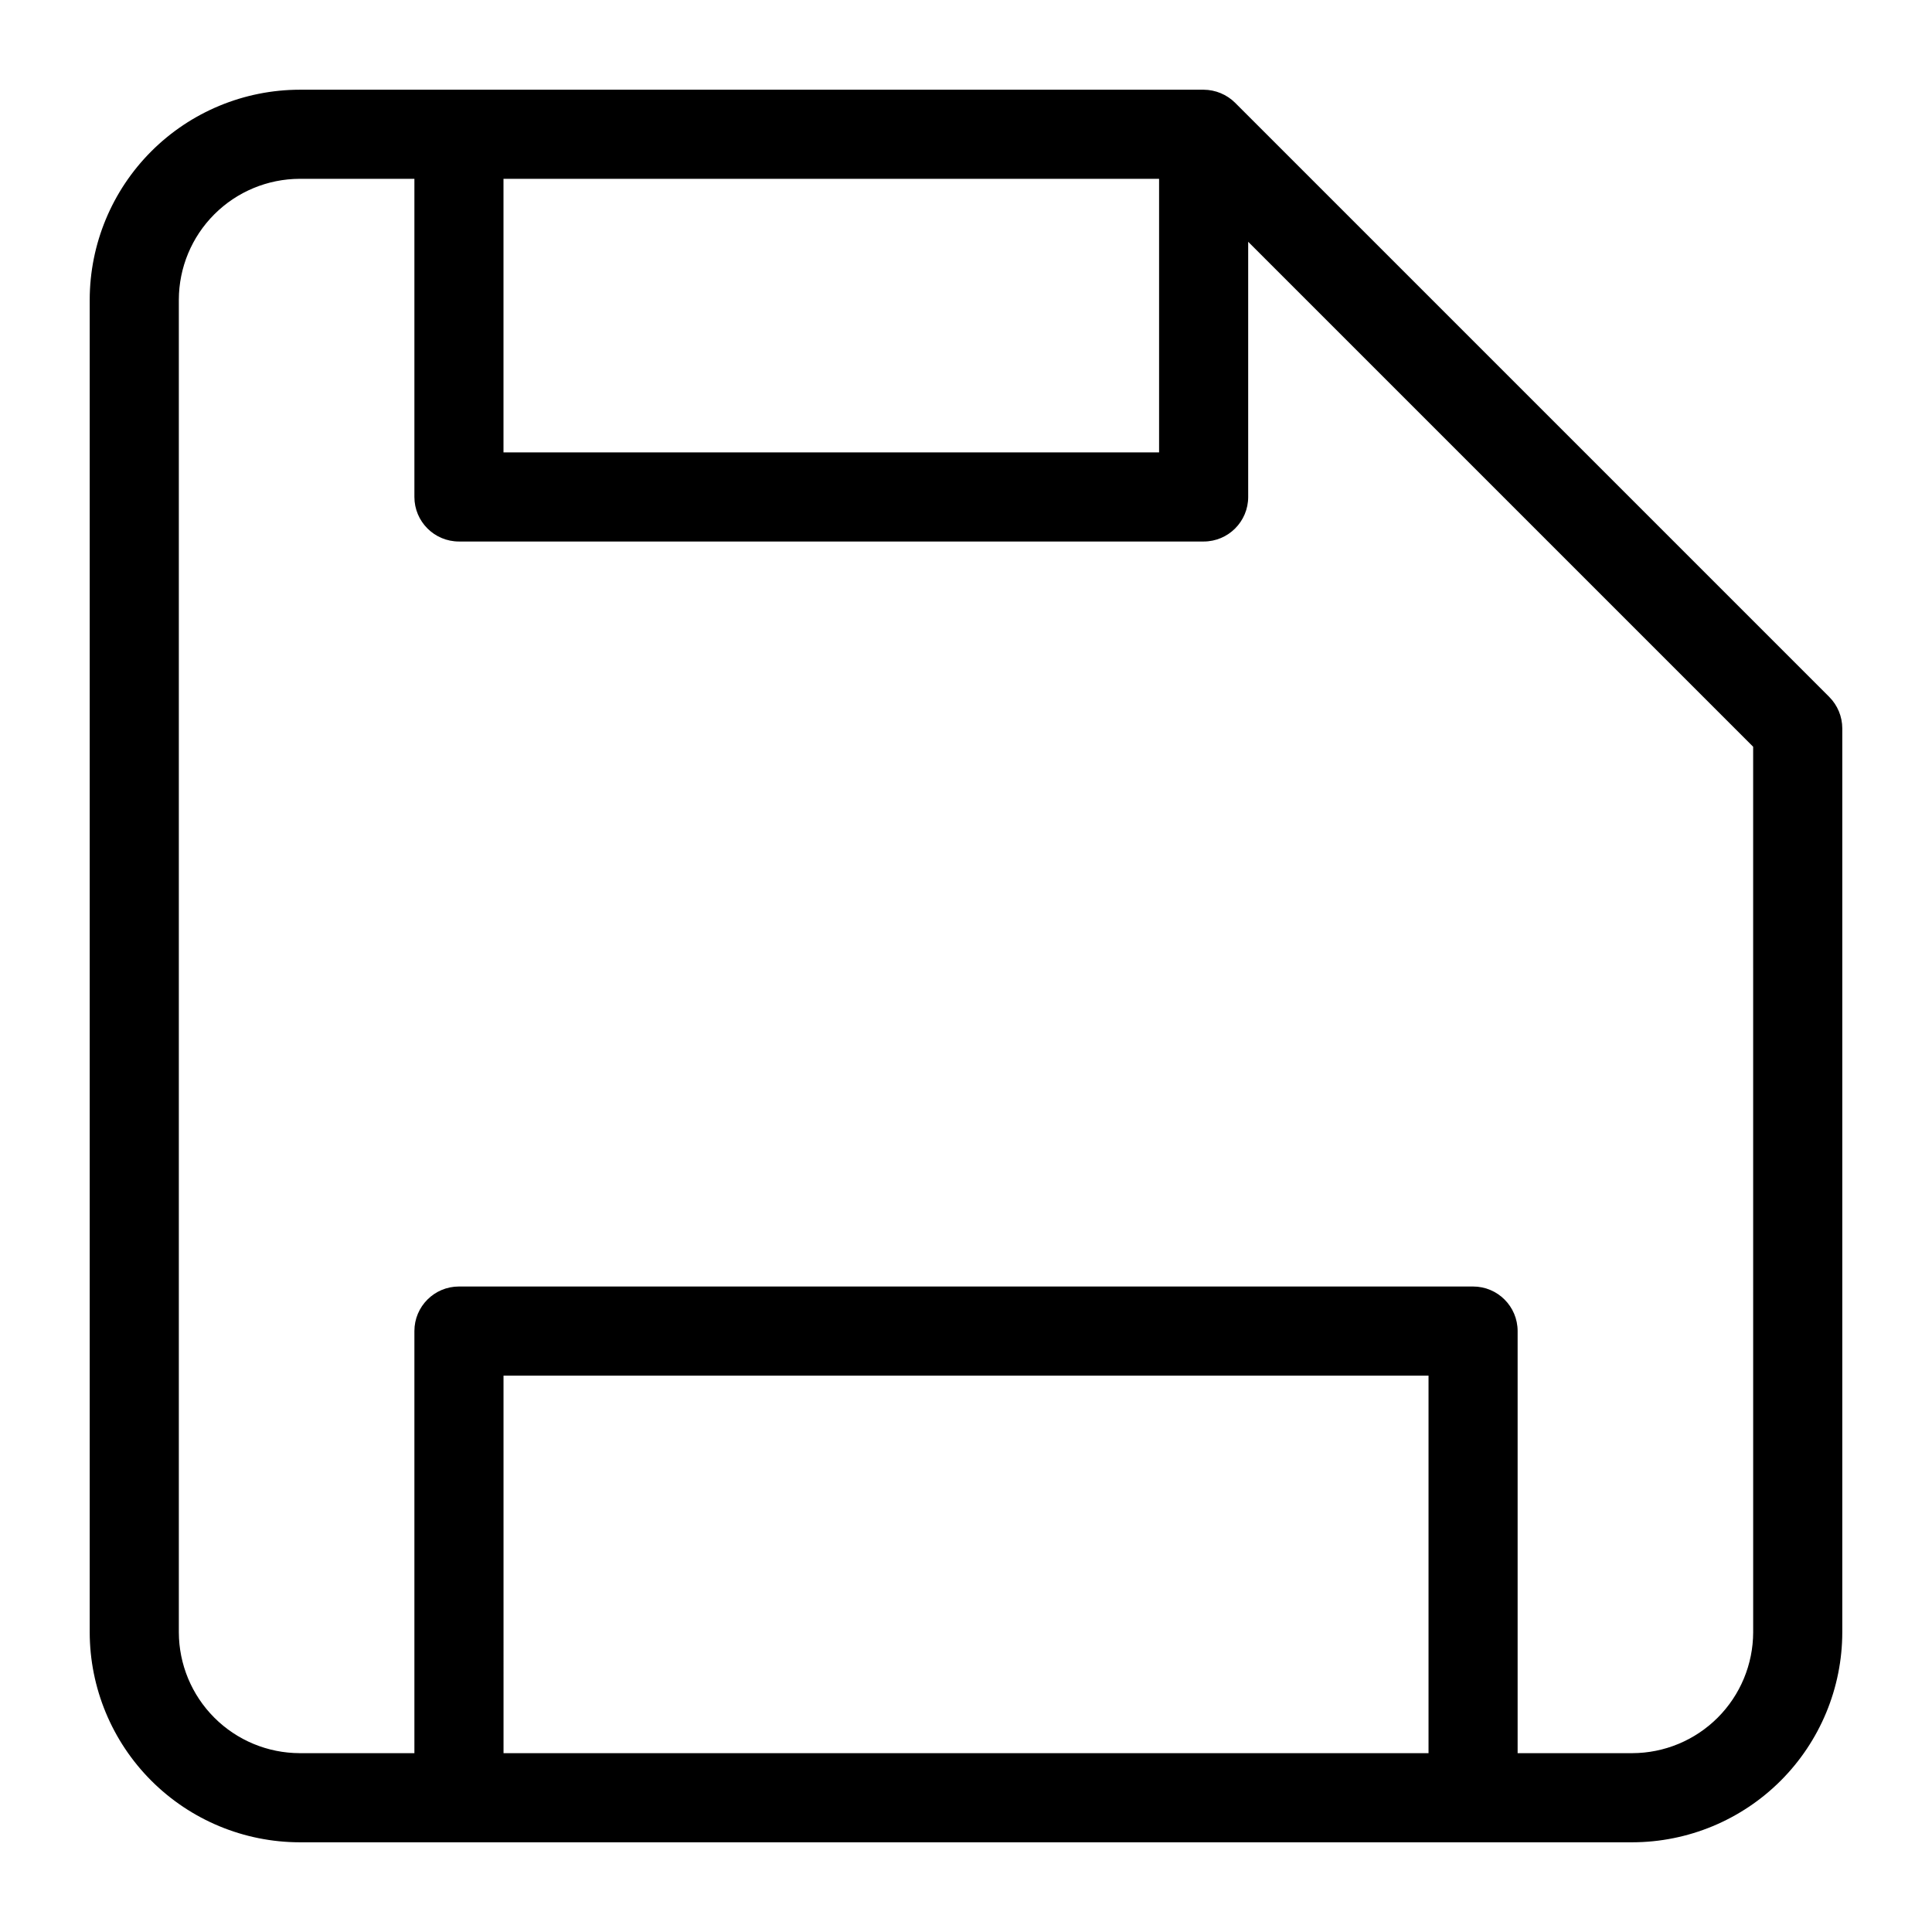 <?xml version="1.0" encoding="UTF-8"?>
<!-- The Best Svg Icon site in the world: iconSvg.co, Visit us! https://iconsvg.co -->
<svg fill="#000000" width="800px" height="800px" version="1.1" viewBox="144 144 512 512" xmlns="http://www.w3.org/2000/svg">
 <path d="m628.76 328.68-157.44-157.44h0.004c-2.223-2.203-5.219-3.445-8.344-3.465h-239.55c-14.754 0.02-28.898 5.891-39.332 16.324s-16.305 24.578-16.324 39.332v353.14c0.02 14.758 5.891 28.898 16.324 39.332 10.434 10.434 24.578 16.305 39.332 16.324h353.14c14.758-0.02 28.898-5.891 39.332-16.324 10.434-10.434 16.305-24.574 16.324-39.332v-239.54c-0.004-3.133-1.25-6.133-3.465-8.344zm-177.59-137.29v72.5h-173.74v-72.5zm-173.73 417.22-0.004-100.05h245.14v100.05zm331.17-32.043c-0.02 8.492-3.402 16.629-9.406 22.633-6.004 6.004-14.141 9.387-22.633 9.406h-30.383v-111.86c0-6.523-5.289-11.809-11.809-11.809h-268.75c-6.523 0-11.809 5.285-11.809 11.809v111.86h-30.387c-8.492-0.02-16.629-3.402-22.633-9.406-6.004-6.004-9.387-14.141-9.406-22.633v-353.14c0.02-8.492 3.402-16.629 9.406-22.633s14.141-9.387 22.633-9.406h30.387v84.309c0 6.519 5.285 11.809 11.809 11.809h197.35c6.519 0 11.805-5.289 11.805-11.809v-67.621l133.82 133.82z"/>
</svg>